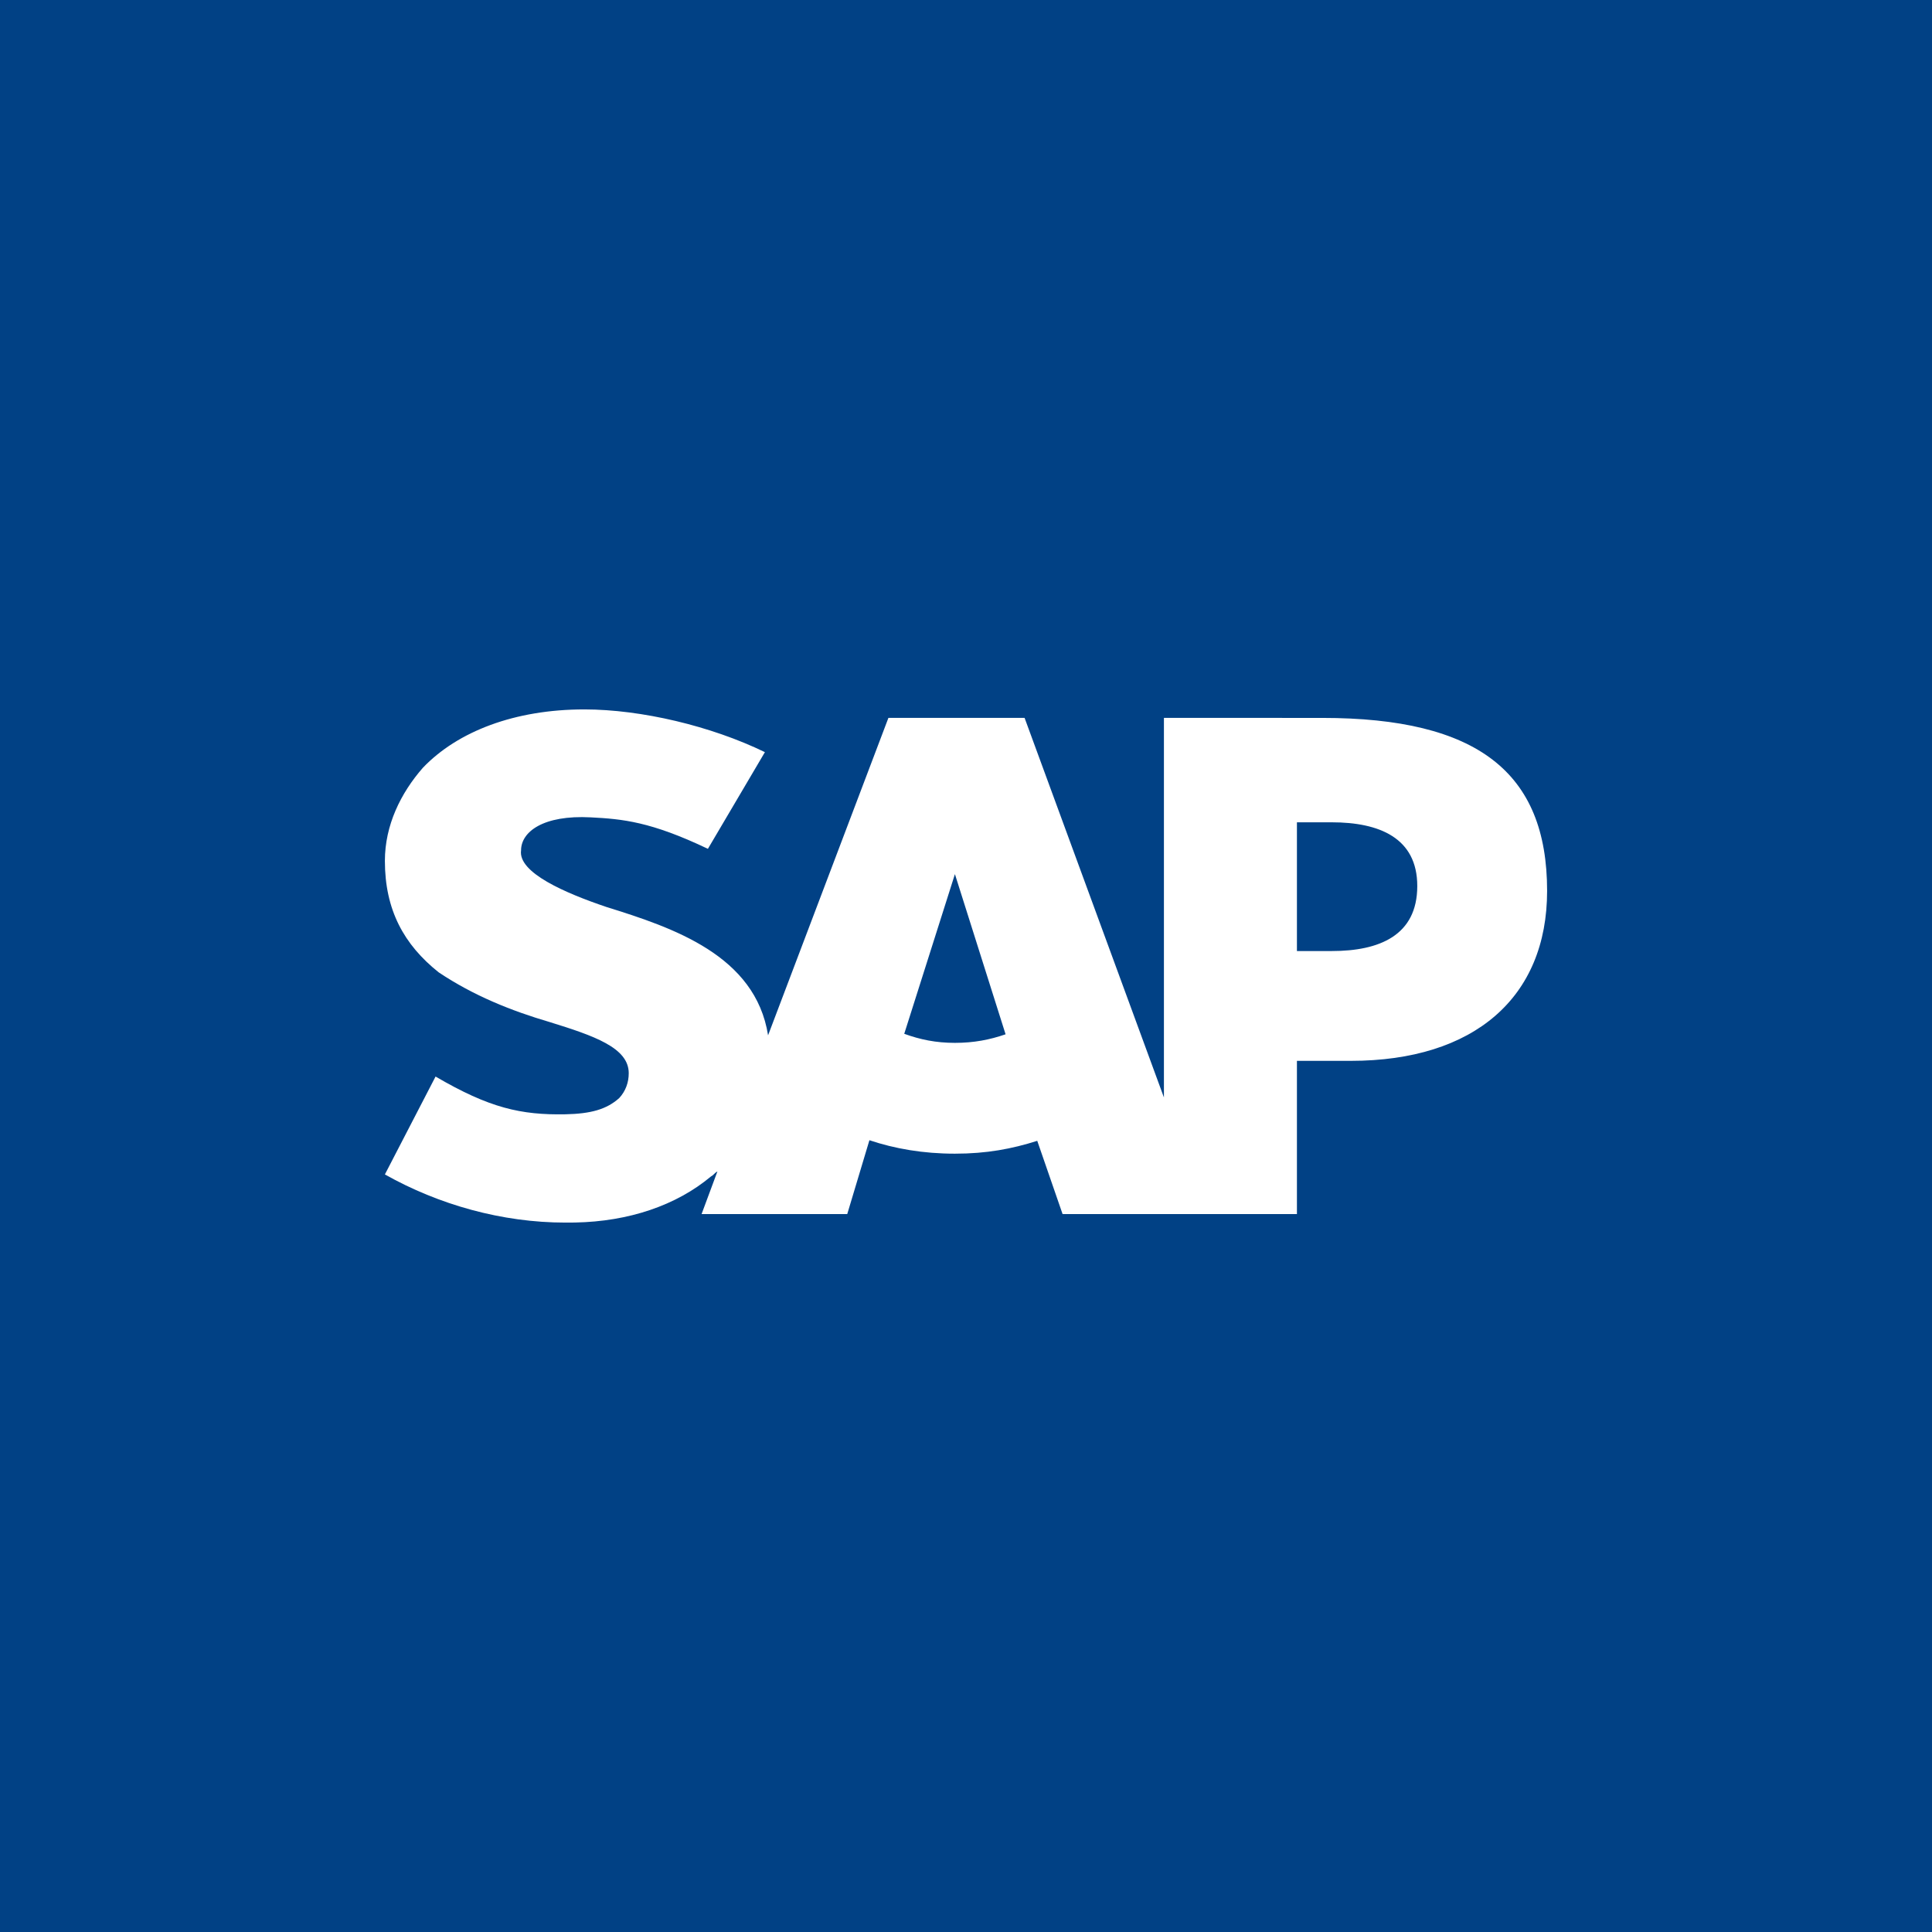 <svg width="256" height="256" viewBox="0 0 256 256" fill="none" xmlns="http://www.w3.org/2000/svg">
<rect width="256" height="256" fill="#014185"/>
<path fill-rule="evenodd" clip-rule="evenodd" d="M175.207 95.127L154.226 95.123V145.417L135.763 95.123H117.719L101.774 137.185C100.095 126.589 89.185 122.927 80.373 120.186C74.918 118.344 68.624 115.637 69.044 112.677C69.044 110.221 71.981 107.967 78.275 108.304C82.471 108.518 86.248 108.867 93.801 112.475L101.354 99.663C94.221 96.199 84.989 94.008 77.436 94C68.204 94 60.651 96.909 56.035 101.732C53.098 105.087 51 109.347 51 114.068C51 120.564 53.518 125.172 58.133 128.843C62.749 131.933 67.785 133.947 72.82 135.423C78.695 137.244 83.311 138.82 83.311 142.201C83.311 143.45 82.891 144.585 82.052 145.497C80.373 147.007 78.275 147.578 74.918 147.65C69.044 147.759 64.847 146.822 57.714 142.647L51 155.618C58.133 159.637 66.526 162 74.918 162L76.177 161.992C83.311 161.857 89.605 159.734 94.221 155.874C94.64 155.647 94.64 155.437 95.06 155.226L92.962 160.873H112.264L115.202 151.085C118.559 152.212 122.335 152.868 126.531 152.868C130.728 152.868 134.084 152.233 137.441 151.165L140.798 160.873H171.85V140.569H178.984C195.349 140.569 205 132.156 205 118.046C205 102.338 195.768 95.127 175.207 95.127ZM126.531 138.185C124.014 138.185 121.916 137.748 119.817 136.983L126.531 115.826L133.245 137.05C131.147 137.773 129.049 138.185 126.531 138.185ZM176.466 126.018H171.85V108.96H176.466C182.76 108.96 187.796 111.024 187.796 117.402C187.796 123.962 182.76 126.018 176.466 126.018Z" fill="white"/>
</svg>
